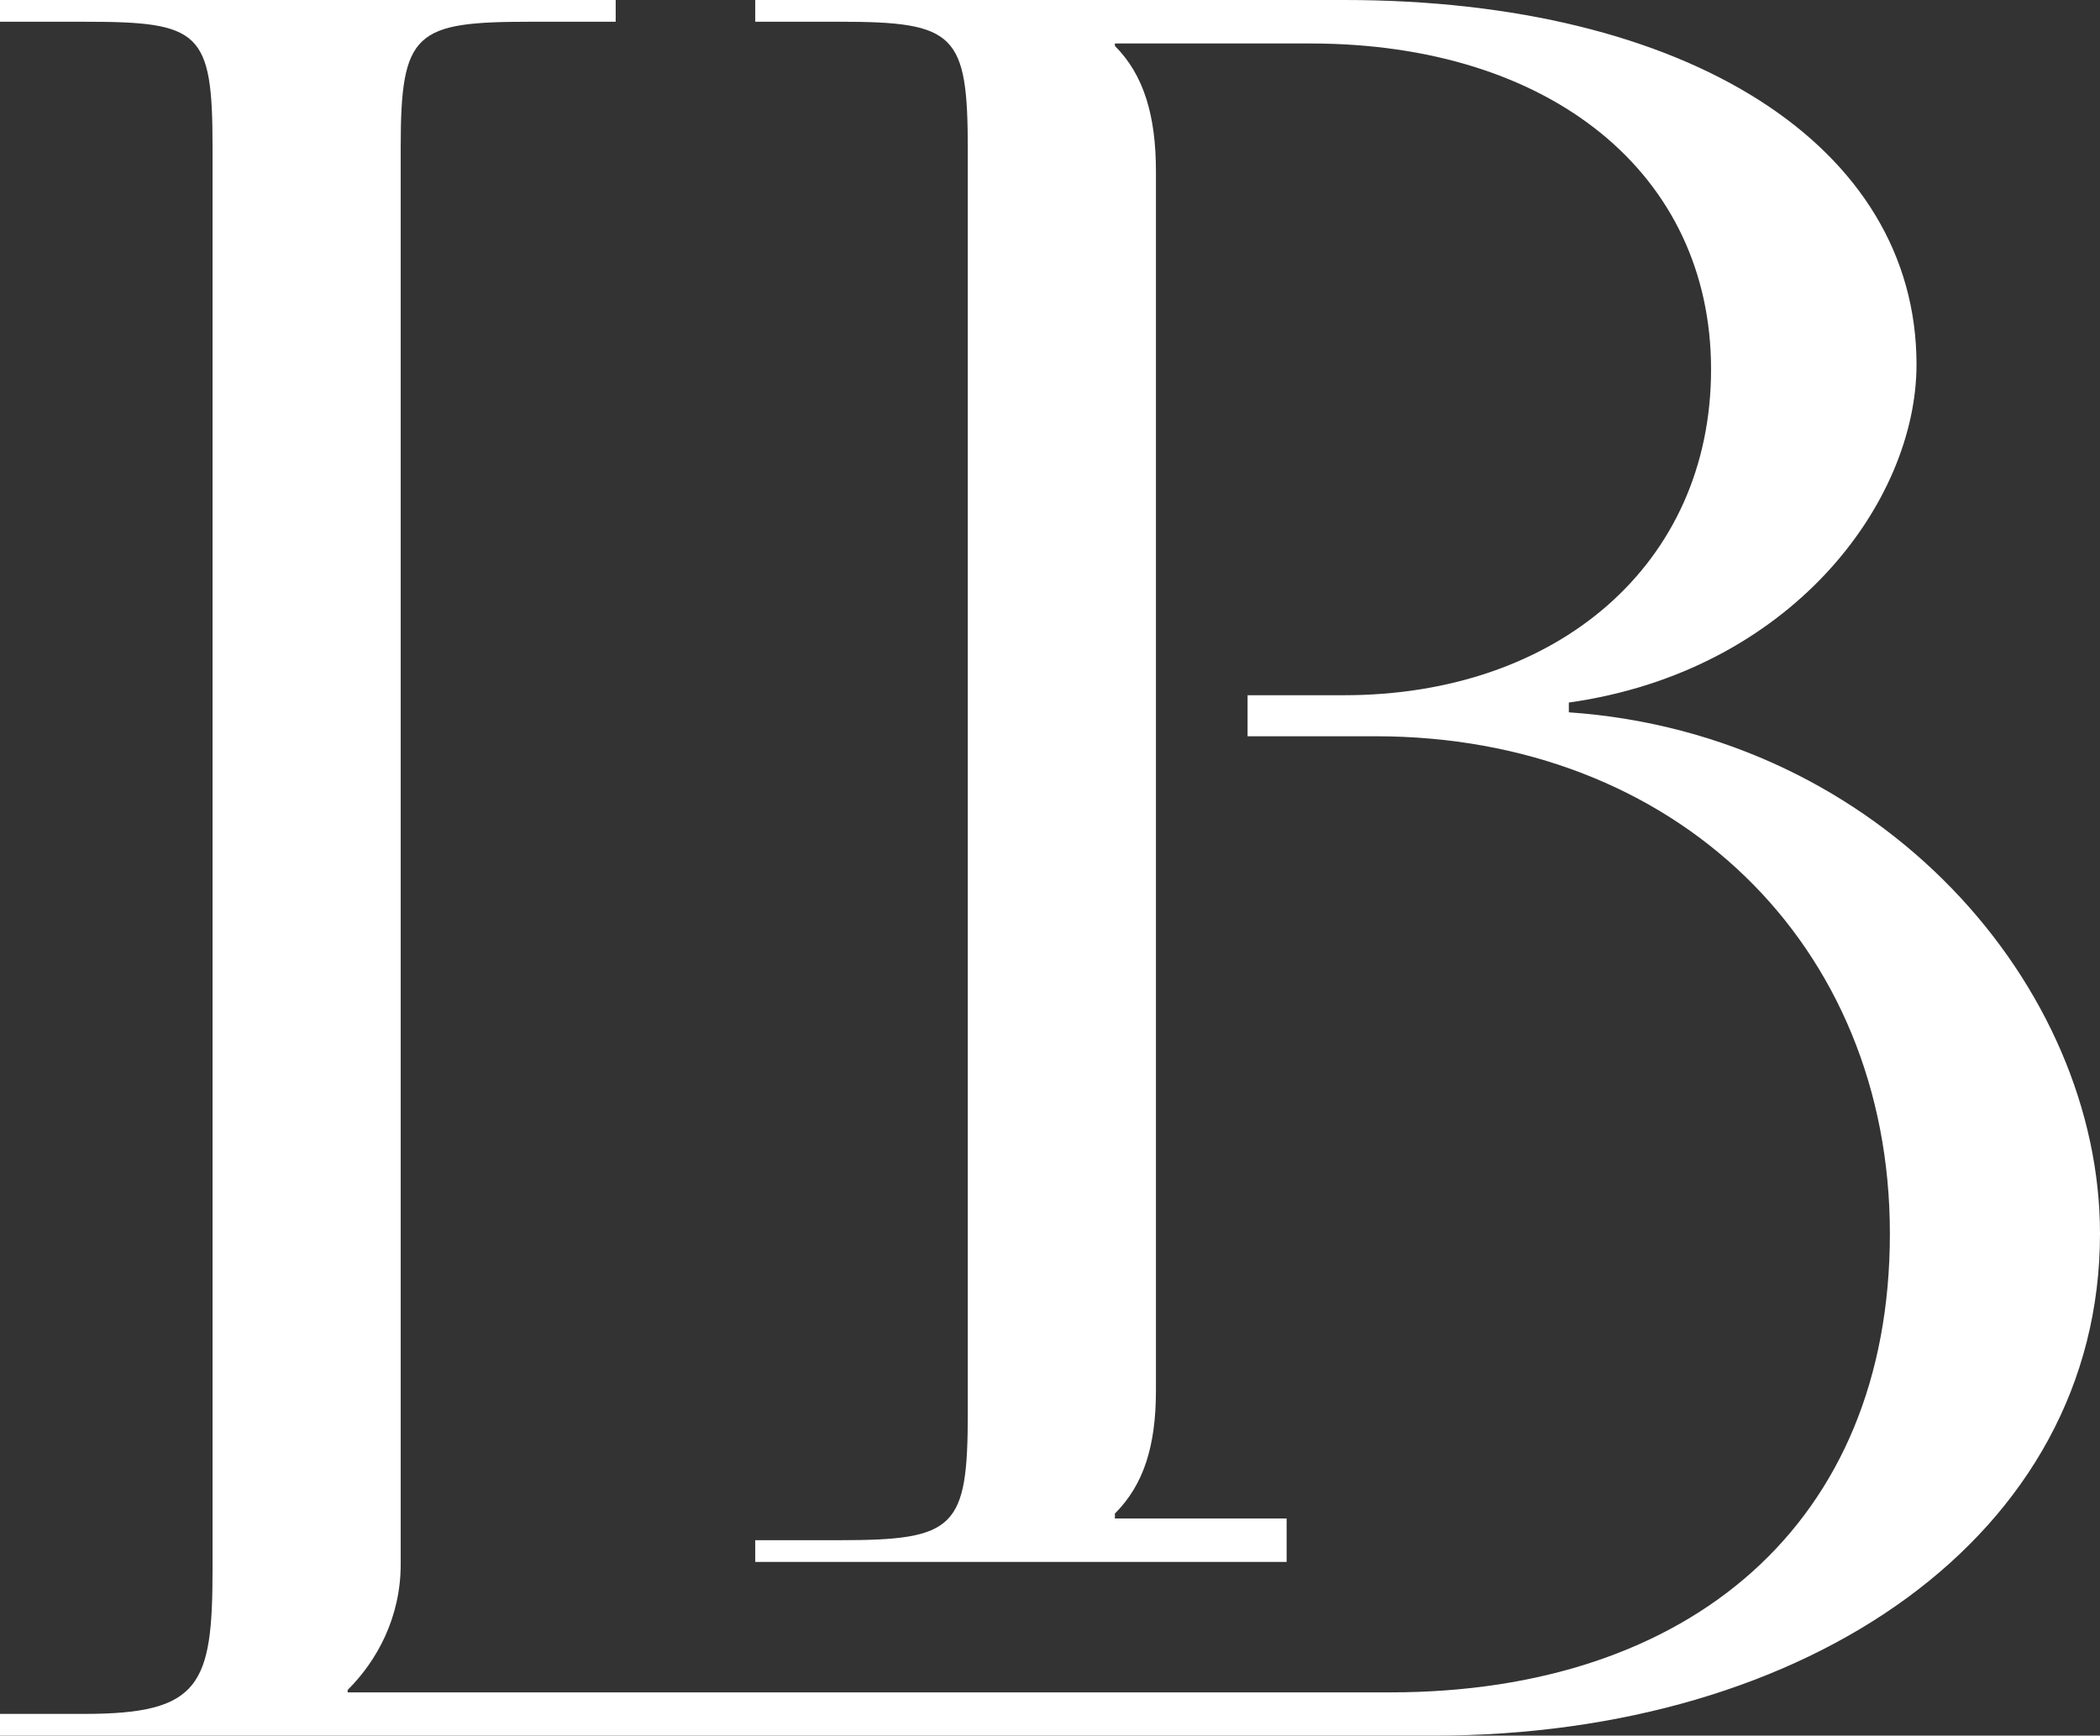 <?xml version="1.0" encoding="UTF-8"?>
<svg id="Capa_2" data-name="Capa 2" xmlns="http://www.w3.org/2000/svg" viewBox="0 0 94.65 78.24">
  <rect x="0" y="0" width="94.65" height="78.24" fill="#333333" stroke="none"/>
  <defs>
    <style>
      .cls-1 {
        fill: #fff;
      }
    </style>
  </defs>
  <g id="Capa_1-2" data-name="Capa 1">
    <path class="cls-1" d="M70.71,32.1v-.43c10.01-1.41,15.67-9.03,15.67-15.24C86.38,6.57,76.07,0,60.59,0h-26.55v.98h3.81c5.22,0,5.77.54,5.77,5.77v56.91c0,5.22-.54,5.77-5.77,5.77h-3.81v.98h23.95v-1.96h-7.74v-.22c1.3-1.3,1.85-3.05,1.85-5.55V7.73c0-2.5-.54-4.35-1.85-5.66v-.11h8.81c10.84,0,18.06,5.88,18.06,14.69s-6.96,14.69-16.54,14.69h-4.35v1.85h5.77c13.49,0,23.18,9.36,23.18,22.42s-9.01,20.68-22.52,20.68H15.67v-.11c1.31-1.3,2.39-3.26,2.39-5.66V6.64c0-5.22.65-5.66,5.88-5.66h3.81v-.98H0v.98h3.81c5.22,0,5.77.43,5.77,5.66v64.09c0,5.22-.54,6.53-5.77,6.53H0v.98h59.21s5.41,0,5.41,0c16.87,0,30.03-9.03,30.03-22.63,0-11.1-9.79-22.52-23.94-23.5"/>
  </g>
</svg>